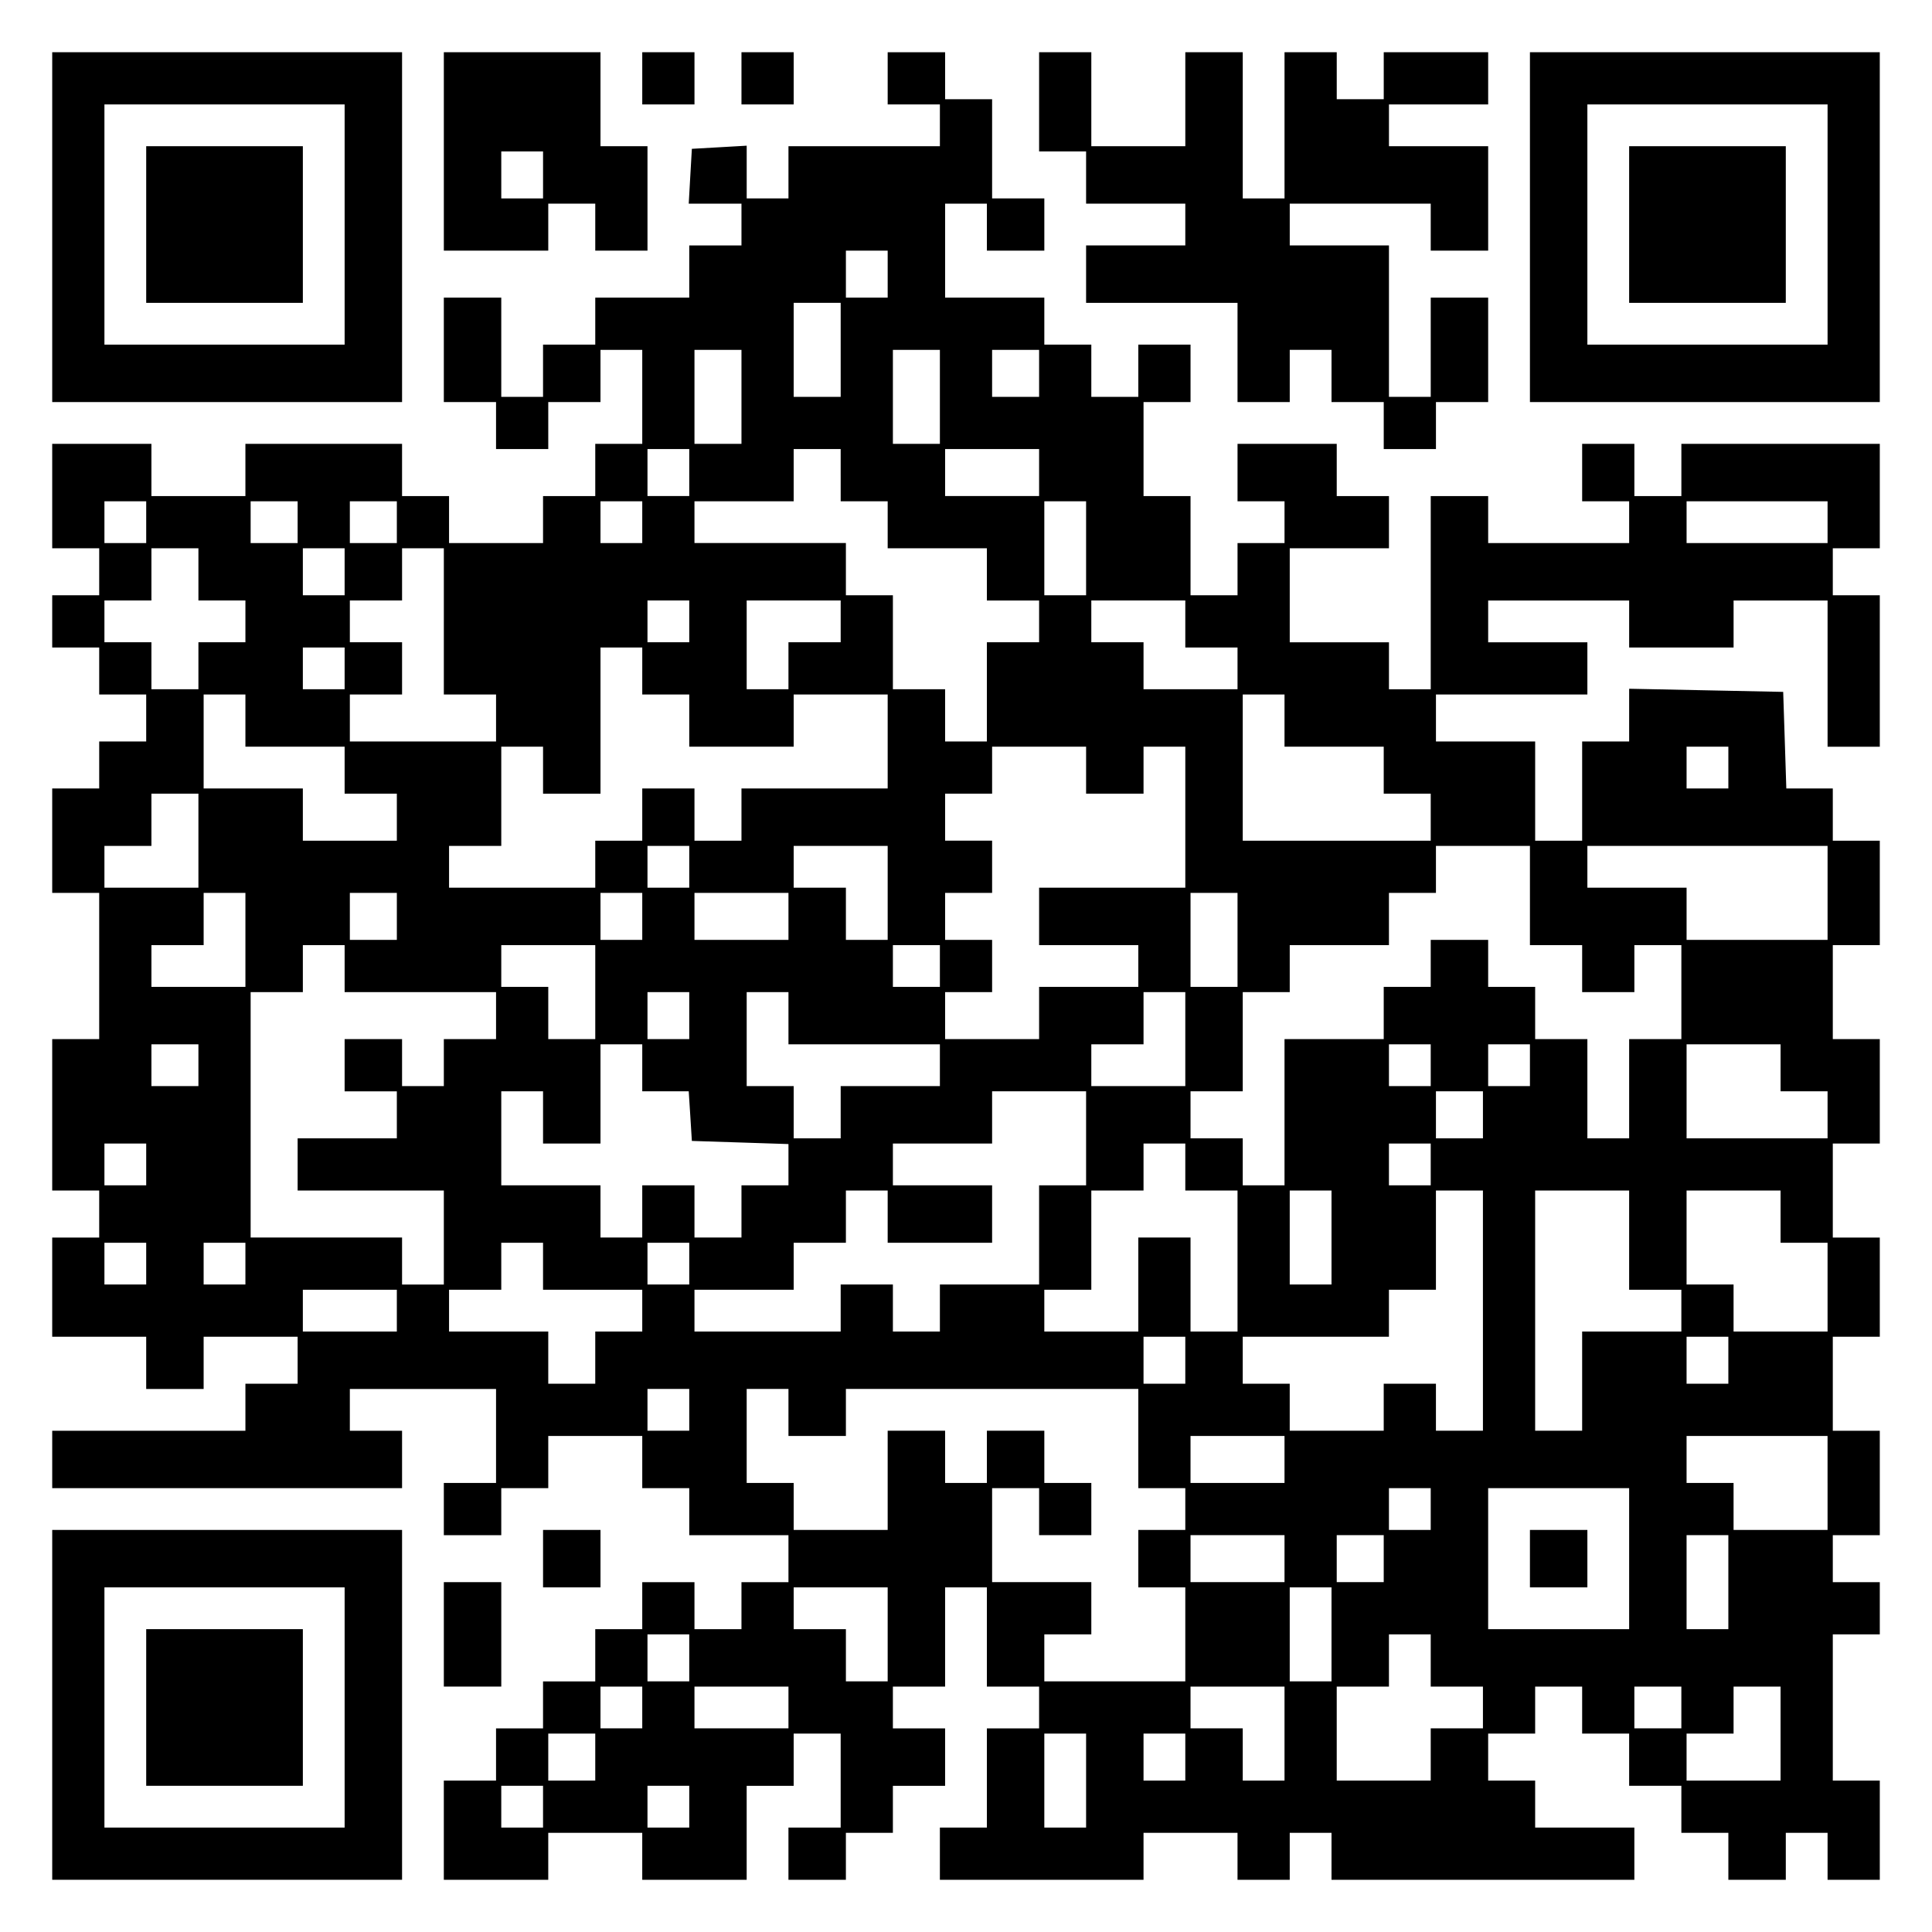 <?xml version="1.0" encoding="UTF-8" standalone="yes"?>
<svg version="1.0" xmlns="http://www.w3.org/2000/svg" width="100mm" height="100mm" viewBox="0 0 370 370" preserveAspectRatio="xMidYMid meet">
  <g transform="translate(0,370) scale(0.1,-0.1)" fill="#000000" stroke="none">
    <path d="M100 3265 l0 -335 335 0 335 0 0 335 0 335 -335 0 -335 0 0 -335z
m560 5 l0 -230 -230 0 -230 0 0 230 0 230 230 0 230 0 0 -230z"/>
    <path d="M280 3270 l0 -150 150 0 150 0 0 150 0 150 -150 0 -150 0 0 -150z"/>
    <path d="M850 3410 l0 -190 100 0 100 0 0 45 0 45 45 0 45 0 0 -45 0 -45 50 0
50 0 0 100 0 100 -45 0 -45 0 0 90 0 90 -150 0 -150 0 0 -190z m190 -45 l0
-45 -40 0 -40 0 0 45 0 45 40 0 40 0 0 -45z"/>
    <path d="M1230 3550 l0 -50 50 0 50 0 0 50 0 50 -50 0 -50 0 0 -50z"/>
    <path d="M1420 3550 l0 -50 50 0 50 0 0 50 0 50 -50 0 -50 0 0 -50z"/>
    <path d="M1700 3550 l0 -50 50 0 50 0 0 -40 0 -40 -145 0 -145 0 0 -50 0 -50
-40 0 -40 0 0 51 0 50 -52 -3 -53 -3 -3 -52 -3 -53 50 0 51 0 0 -40 0 -40 -50
0 -50 0 0 -50 0 -50 -90 0 -90 0 0 -45 0 -45 -50 0 -50 0 0 -50 0 -50 -40 0
-40 0 0 95 0 95 -55 0 -55 0 0 -100 0 -100 50 0 50 0 0 -45 0 -45 50 0 50 0 0
45 0 45 50 0 50 0 0 50 0 50 40 0 40 0 0 -90 0 -90 -45 0 -45 0 0 -50 0 -50
-50 0 -50 0 0 -45 0 -45 -90 0 -90 0 0 45 0 45 -45 0 -45 0 0 50 0 50 -150 0
-150 0 0 -50 0 -50 -90 0 -90 0 0 50 0 50 -95 0 -95 0 0 -100 0 -100 45 0 45
0 0 -45 0 -45 -45 0 -45 0 0 -50 0 -50 45 0 45 0 0 -45 0 -45 45 0 45 0 0 -45
0 -45 -45 0 -45 0 0 -45 0 -45 -45 0 -45 0 0 -100 0 -100 45 0 45 0 0 -140 0
-140 -45 0 -45 0 0 -145 0 -145 45 0 45 0 0 -45 0 -45 -45 0 -45 0 0 -95 0
-95 90 0 90 0 0 -50 0 -50 55 0 55 0 0 50 0 50 90 0 90 0 0 -45 0 -45 -50 0
-50 0 0 -45 0 -45 -185 0 -185 0 0 -55 0 -55 335 0 335 0 0 55 0 55 -50 0 -50
0 0 40 0 40 140 0 140 0 0 -90 0 -90 -50 0 -50 0 0 -50 0 -50 55 0 55 0 0 45
0 45 45 0 45 0 0 50 0 50 90 0 90 0 0 -50 0 -50 45 0 45 0 0 -45 0 -45 95 0
95 0 0 -45 0 -45 -45 0 -45 0 0 -45 0 -45 -45 0 -45 0 0 45 0 45 -50 0 -50 0
0 -45 0 -45 -45 0 -45 0 0 -50 0 -50 -50 0 -50 0 0 -45 0 -45 -45 0 -45 0 0
-50 0 -50 -50 0 -50 0 0 -95 0 -95 100 0 100 0 0 45 0 45 90 0 90 0 0 -45 0
-45 100 0 100 0 0 90 0 90 45 0 45 0 0 50 0 50 45 0 45 0 0 -90 0 -90 -50 0
-50 0 0 -50 0 -50 55 0 55 0 0 45 0 45 45 0 45 0 0 45 0 45 50 0 50 0 0 55 0
55 -50 0 -50 0 0 40 0 40 50 0 50 0 0 95 0 95 40 0 40 0 0 -95 0 -95 50 0 50
0 0 -40 0 -40 -50 0 -50 0 0 -95 0 -95 -45 0 -45 0 0 -50 0 -50 195 0 195 0 0
45 0 45 90 0 90 0 0 -45 0 -45 50 0 50 0 0 45 0 45 40 0 40 0 0 -45 0 -45 290
0 290 0 0 50 0 50 -95 0 -95 0 0 45 0 45 -45 0 -45 0 0 45 0 45 45 0 45 0 0
45 0 45 45 0 45 0 0 -45 0 -45 45 0 45 0 0 -50 0 -50 50 0 50 0 0 -45 0 -45
45 0 45 0 0 -45 0 -45 55 0 55 0 0 45 0 45 40 0 40 0 0 -45 0 -45 50 0 50 0 0
95 0 95 -45 0 -45 0 0 140 0 140 45 0 45 0 0 50 0 50 -45 0 -45 0 0 45 0 45
45 0 45 0 0 100 0 100 -45 0 -45 0 0 90 0 90 45 0 45 0 0 95 0 95 -45 0 -45 0
0 90 0 90 45 0 45 0 0 100 0 100 -45 0 -45 0 0 90 0 90 45 0 45 0 0 100 0 100
-45 0 -45 0 0 50 0 50 -45 0 -44 0 -3 93 -3 92 -147 3 -148 3 0 -51 0 -50 -45
0 -45 0 0 -95 0 -95 -45 0 -45 0 0 95 0 95 -95 0 -95 0 0 45 0 45 145 0 145 0
0 50 0 50 -95 0 -95 0 0 40 0 40 135 0 135 0 0 -45 0 -45 100 0 100 0 0 45 0
45 90 0 90 0 0 -140 0 -140 50 0 50 0 0 145 0 145 -45 0 -45 0 0 45 0 45 45 0
45 0 0 100 0 100 -190 0 -190 0 0 -50 0 -50 -45 0 -45 0 0 50 0 50 -50 0 -50
0 0 -55 0 -55 45 0 45 0 0 -40 0 -40 -135 0 -135 0 0 45 0 45 -55 0 -55 0 0
-185 0 -185 -40 0 -40 0 0 45 0 45 -95 0 -95 0 0 90 0 90 95 0 95 0 0 50 0 50
-50 0 -50 0 0 50 0 50 -95 0 -95 0 0 -55 0 -55 45 0 45 0 0 -40 0 -40 -45 0
-45 0 0 -50 0 -50 -45 0 -45 0 0 95 0 95 -45 0 -45 0 0 90 0 90 45 0 45 0 0
55 0 55 -50 0 -50 0 0 -50 0 -50 -45 0 -45 0 0 50 0 50 -45 0 -45 0 0 45 0 45
-95 0 -95 0 0 90 0 90 40 0 40 0 0 -45 0 -45 55 0 55 0 0 50 0 50 -50 0 -50 0
0 95 0 95 -45 0 -45 0 0 45 0 45 -55 0 -55 0 0 -50z m0 -375 l0 -45 -40 0 -40
0 0 45 0 45 40 0 40 0 0 -45z m-90 -145 l0 -90 -45 0 -45 0 0 90 0 90 45 0 45
0 0 -90z m-190 -90 l0 -90 -45 0 -45 0 0 90 0 90 45 0 45 0 0 -90z m380 0 l0
-90 -45 0 -45 0 0 90 0 90 45 0 45 0 0 -90z m190 45 l0 -45 -45 0 -45 0 0 45
0 45 45 0 45 0 0 -45z m-670 -190 l0 -45 -40 0 -40 0 0 45 0 45 40 0 40 0 0
-45z m290 -5 l0 -50 45 0 45 0 0 -45 0 -45 95 0 95 0 0 -50 0 -50 50 0 50 0 0
-40 0 -40 -50 0 -50 0 0 -95 0 -95 -40 0 -40 0 0 50 0 50 -50 0 -50 0 0 90 0
90 -45 0 -45 0 0 50 0 50 -145 0 -145 0 0 40 0 40 95 0 95 0 0 50 0 50 45 0
45 0 0 -50z m380 5 l0 -45 -90 0 -90 0 0 45 0 45 90 0 90 0 0 -45z m-1710 -95
l0 -40 -40 0 -40 0 0 40 0 40 40 0 40 0 0 -40z m290 0 l0 -40 -45 0 -45 0 0
40 0 40 45 0 45 0 0 -40z m190 0 l0 -40 -45 0 -45 0 0 40 0 40 45 0 45 0 0
-40z m470 0 l0 -40 -40 0 -40 0 0 40 0 40 40 0 40 0 0 -40z m850 -50 l0 -90
-40 0 -40 0 0 90 0 90 40 0 40 0 0 -90z m1420 50 l0 -40 -135 0 -135 0 0 40 0
40 135 0 135 0 0 -40z m-3120 -100 l0 -50 45 0 45 0 0 -40 0 -40 -45 0 -45 0
0 -45 0 -45 -45 0 -45 0 0 45 0 45 -45 0 -45 0 0 40 0 40 45 0 45 0 0 50 0 50
45 0 45 0 0 -50z m280 5 l0 -45 -40 0 -40 0 0 45 0 45 40 0 40 0 0 -45z m190
-95 l0 -140 50 0 50 0 0 -45 0 -45 -140 0 -140 0 0 45 0 45 50 0 50 0 0 50 0
50 -50 0 -50 0 0 40 0 40 50 0 50 0 0 50 0 50 40 0 40 0 0 -140z m470 0 l0
-40 -40 0 -40 0 0 40 0 40 40 0 40 0 0 -40z m290 0 l0 -40 -50 0 -50 0 0 -45
0 -45 -40 0 -40 0 0 85 0 85 90 0 90 0 0 -40z m660 -5 l0 -45 50 0 50 0 0 -40
0 -40 -90 0 -90 0 0 45 0 45 -50 0 -50 0 0 40 0 40 90 0 90 0 0 -45z m-1610
-85 l0 -40 -40 0 -40 0 0 40 0 40 40 0 40 0 0 -40z m570 -5 l0 -45 45 0 45 0
0 -50 0 -50 100 0 100 0 0 50 0 50 90 0 90 0 0 -90 0 -90 -140 0 -140 0 0 -50
0 -50 -45 0 -45 0 0 50 0 50 -50 0 -50 0 0 -50 0 -50 -45 0 -45 0 0 -45 0 -45
-140 0 -140 0 0 40 0 40 50 0 50 0 0 95 0 95 40 0 40 0 0 -45 0 -45 55 0 55 0
0 140 0 140 40 0 40 0 0 -45z m-760 -95 l0 -50 95 0 95 0 0 -45 0 -45 50 0 50
0 0 -45 0 -45 -90 0 -90 0 0 50 0 50 -95 0 -95 0 0 90 0 90 40 0 40 0 0 -50z
m1990 0 l0 -50 95 0 95 0 0 -45 0 -45 45 0 45 0 0 -45 0 -45 -180 0 -180 0 0
140 0 140 40 0 40 0 0 -50z m-380 -95 l0 -45 55 0 55 0 0 45 0 45 40 0 40 0 0
-135 0 -135 -140 0 -140 0 0 -55 0 -55 95 0 95 0 0 -40 0 -40 -95 0 -95 0 0
-50 0 -50 -90 0 -90 0 0 45 0 45 45 0 45 0 0 50 0 50 -45 0 -45 0 0 45 0 45
45 0 45 0 0 50 0 50 -45 0 -45 0 0 45 0 45 45 0 45 0 0 45 0 45 90 0 90 0 0
-45z m1230 5 l0 -40 -40 0 -40 0 0 40 0 40 40 0 40 0 0 -40z m-2930 -140 l0
-90 -90 0 -90 0 0 40 0 40 45 0 45 0 0 50 0 50 45 0 45 0 0 -90z m940 -50 l0
-40 -40 0 -40 0 0 40 0 40 40 0 40 0 0 -40z m380 -50 l0 -90 -40 0 -40 0 0 50
0 50 -50 0 -50 0 0 40 0 40 90 0 90 0 0 -90z m1230 -5 l0 -95 50 0 50 0 0 -45
0 -45 50 0 50 0 0 45 0 45 45 0 45 0 0 -90 0 -90 -50 0 -50 0 0 -95 0 -95 -40
0 -40 0 0 95 0 95 -50 0 -50 0 0 50 0 50 -45 0 -45 0 0 45 0 45 -55 0 -55 0 0
-45 0 -45 -45 0 -45 0 0 -50 0 -50 -95 0 -95 0 0 -140 0 -140 -40 0 -40 0 0
45 0 45 -50 0 -50 0 0 45 0 45 50 0 50 0 0 95 0 95 45 0 45 0 0 45 0 45 95 0
95 0 0 50 0 50 45 0 45 0 0 45 0 45 90 0 90 0 0 -95z m570 5 l0 -90 -135 0
-135 0 0 50 0 50 -95 0 -95 0 0 40 0 40 230 0 230 0 0 -90z m-3030 -90 l0 -90
-90 0 -90 0 0 40 0 40 50 0 50 0 0 50 0 50 40 0 40 0 0 -90z m290 45 l0 -45
-45 0 -45 0 0 45 0 45 45 0 45 0 0 -45z m470 0 l0 -45 -40 0 -40 0 0 45 0 45
40 0 40 0 0 -45z m280 0 l0 -45 -90 0 -90 0 0 45 0 45 90 0 90 0 0 -45z m860
-45 l0 -90 -45 0 -45 0 0 90 0 90 45 0 45 0 0 -90z m-1710 -55 l0 -45 145 0
145 0 0 -45 0 -45 -50 0 -50 0 0 -45 0 -45 -40 0 -40 0 0 45 0 45 -55 0 -55 0
0 -50 0 -50 50 0 50 0 0 -45 0 -45 -95 0 -95 0 0 -50 0 -50 140 0 140 0 0 -90
0 -90 -40 0 -40 0 0 45 0 45 -145 0 -145 0 0 235 0 235 50 0 50 0 0 45 0 45
40 0 40 0 0 -45z m480 -45 l0 -90 -45 0 -45 0 0 50 0 50 -45 0 -45 0 0 40 0
40 90 0 90 0 0 -90z m660 50 l0 -40 -45 0 -45 0 0 40 0 40 45 0 45 0 0 -40z
m-480 -95 l0 -45 -40 0 -40 0 0 45 0 45 40 0 40 0 0 -45z m190 -5 l0 -50 145
0 145 0 0 -40 0 -40 -95 0 -95 0 0 -50 0 -50 -45 0 -45 0 0 50 0 50 -45 0 -45
0 0 90 0 90 40 0 40 0 0 -50z m760 -40 l0 -90 -90 0 -90 0 0 40 0 40 50 0 50
0 0 50 0 50 40 0 40 0 0 -90z m-1890 -50 l0 -40 -45 0 -45 0 0 40 0 40 45 0
45 0 0 -40z m850 -5 l0 -45 44 0 45 0 3 -47 3 -48 93 -3 92 -3 0 -39 0 -40
-45 0 -45 0 0 -50 0 -50 -45 0 -45 0 0 50 0 50 -50 0 -50 0 0 -50 0 -50 -40 0
-40 0 0 50 0 50 -95 0 -95 0 0 90 0 90 40 0 40 0 0 -50 0 -50 55 0 55 0 0 95
0 95 40 0 40 0 0 -45z m1510 5 l0 -40 -40 0 -40 0 0 40 0 40 40 0 40 0 0 -40z
m190 0 l0 -40 -40 0 -40 0 0 40 0 40 40 0 40 0 0 -40z m480 -5 l0 -45 45 0 45
0 0 -45 0 -45 -135 0 -135 0 0 90 0 90 90 0 90 0 0 -45z m-1330 -135 l0 -90
-45 0 -45 0 0 -95 0 -95 -95 0 -95 0 0 -45 0 -45 -45 0 -45 0 0 45 0 45 -50 0
-50 0 0 -45 0 -45 -140 0 -140 0 0 40 0 40 95 0 95 0 0 45 0 45 50 0 50 0 0
50 0 50 40 0 40 0 0 -50 0 -50 100 0 100 0 0 55 0 55 -95 0 -95 0 0 40 0 40
95 0 95 0 0 50 0 50 90 0 90 0 0 -90z m760 45 l0 -45 -45 0 -45 0 0 45 0 45
45 0 45 0 0 -45z m-2560 -95 l0 -40 -40 0 -40 0 0 40 0 40 40 0 40 0 0 -40z
m1990 -5 l0 -45 50 0 50 0 0 -135 0 -135 -45 0 -45 0 0 90 0 90 -50 0 -50 0 0
-90 0 -90 -90 0 -90 0 0 40 0 40 45 0 45 0 0 95 0 95 50 0 50 0 0 45 0 45 40
0 40 0 0 -45z m470 5 l0 -40 -40 0 -40 0 0 40 0 40 40 0 40 0 0 -40z m-190
-140 l0 -90 -40 0 -40 0 0 90 0 90 40 0 40 0 0 -90z m290 -140 l0 -230 -45 0
-45 0 0 45 0 45 -50 0 -50 0 0 -45 0 -45 -90 0 -90 0 0 45 0 45 -45 0 -45 0 0
45 0 45 140 0 140 0 0 45 0 45 45 0 45 0 0 95 0 95 45 0 45 0 0 -230z m280
135 l0 -95 50 0 50 0 0 -40 0 -40 -95 0 -95 0 0 -95 0 -95 -45 0 -45 0 0 230
0 230 90 0 90 0 0 -95z m290 45 l0 -50 45 0 45 0 0 -85 0 -85 -90 0 -90 0 0
45 0 45 -45 0 -45 0 0 90 0 90 90 0 90 0 0 -50z m-3130 -90 l0 -40 -40 0 -40
0 0 40 0 40 40 0 40 0 0 -40z m190 0 l0 -40 -40 0 -40 0 0 40 0 40 40 0 40 0
0 -40z m570 -5 l0 -45 95 0 95 0 0 -40 0 -40 -45 0 -45 0 0 -50 0 -50 -45 0
-45 0 0 50 0 50 -95 0 -95 0 0 40 0 40 50 0 50 0 0 45 0 45 40 0 40 0 0 -45z
m280 5 l0 -40 -40 0 -40 0 0 40 0 40 40 0 40 0 0 -40z m-560 -90 l0 -40 -90 0
-90 0 0 40 0 40 90 0 90 0 0 -40z m1510 -95 l0 -45 -40 0 -40 0 0 45 0 45 40
0 40 0 0 -45z m1040 0 l0 -45 -40 0 -40 0 0 45 0 45 40 0 40 0 0 -45z m-1990
-95 l0 -40 -40 0 -40 0 0 40 0 40 40 0 40 0 0 -40z m190 -5 l0 -45 55 0 55 0
0 45 0 45 280 0 280 0 0 -95 0 -95 45 0 45 0 0 -40 0 -40 -45 0 -45 0 0 -55 0
-55 45 0 45 0 0 -90 0 -90 -135 0 -135 0 0 45 0 45 45 0 45 0 0 50 0 50 -95 0
-95 0 0 90 0 90 45 0 45 0 0 -45 0 -45 50 0 50 0 0 50 0 50 -45 0 -45 0 0 50
0 50 -55 0 -55 0 0 -50 0 -50 -40 0 -40 0 0 50 0 50 -55 0 -55 0 0 -95 0 -95
-90 0 -90 0 0 45 0 45 -45 0 -45 0 0 90 0 90 40 0 40 0 0 -45z m950 -90 l0
-45 -90 0 -90 0 0 45 0 45 90 0 90 0 0 -45z m1040 -45 l0 -90 -90 0 -90 0 0
45 0 45 -45 0 -45 0 0 45 0 45 135 0 135 0 0 -90z m-760 -50 l0 -40 -40 0 -40
0 0 40 0 40 40 0 40 0 0 -40z m380 -95 l0 -135 -135 0 -135 0 0 135 0 135 135
0 135 0 0 -135z m-660 0 l0 -45 -90 0 -90 0 0 45 0 45 90 0 90 0 0 -45z m190
0 l0 -45 -45 0 -45 0 0 45 0 45 45 0 45 0 0 -45z m660 -45 l0 -90 -40 0 -40 0
0 90 0 90 40 0 40 0 0 -90z m-1610 -100 l0 -90 -40 0 -40 0 0 50 0 50 -50 0
-50 0 0 40 0 40 90 0 90 0 0 -90z m850 0 l0 -90 -40 0 -40 0 0 90 0 90 40 0
40 0 0 -90z m-1230 -45 l0 -45 -40 0 -40 0 0 45 0 45 40 0 40 0 0 -45z m1420
-5 l0 -50 50 0 50 0 0 -40 0 -40 -50 0 -50 0 0 -50 0 -50 -90 0 -90 0 0 90 0
90 50 0 50 0 0 50 0 50 40 0 40 0 0 -50z m-1510 -90 l0 -40 -40 0 -40 0 0 40
0 40 40 0 40 0 0 -40z m280 0 l0 -40 -90 0 -90 0 0 40 0 40 90 0 90 0 0 -40z
m950 -50 l0 -90 -40 0 -40 0 0 50 0 50 -50 0 -50 0 0 40 0 40 90 0 90 0 0 -90z
m760 50 l0 -40 -45 0 -45 0 0 40 0 40 45 0 45 0 0 -40z m190 -50 l0 -90 -90 0
-90 0 0 45 0 45 45 0 45 0 0 45 0 45 45 0 45 0 0 -90z m-2270 -45 l0 -45 -45
0 -45 0 0 45 0 45 45 0 45 0 0 -45z m940 -45 l0 -90 -40 0 -40 0 0 90 0 90 40
0 40 0 0 -90z m190 45 l0 -45 -40 0 -40 0 0 45 0 45 40 0 40 0 0 -45z m-1230
-95 l0 -40 -40 0 -40 0 0 40 0 40 40 0 40 0 0 -40z m280 0 l0 -40 -40 0 -40 0
0 40 0 40 40 0 40 0 0 -40z"/>
    <path d="M2930 715 l0 -55 55 0 55 0 0 55 0 55 -55 0 -55 0 0 -55z"/>
    <path d="M1990 3505 l0 -95 45 0 45 0 0 -50 0 -50 95 0 95 0 0 -40 0 -40 -95
0 -95 0 0 -55 0 -55 145 0 145 0 0 -95 0 -95 50 0 50 0 0 50 0 50 40 0 40 0 0
-50 0 -50 50 0 50 0 0 -45 0 -45 50 0 50 0 0 45 0 45 50 0 50 0 0 100 0 100
-55 0 -55 0 0 -95 0 -95 -40 0 -40 0 0 145 0 145 -95 0 -95 0 0 40 0 40 135 0
135 0 0 -45 0 -45 55 0 55 0 0 100 0 100 -95 0 -95 0 0 40 0 40 95 0 95 0 0
50 0 50 -100 0 -100 0 0 -45 0 -45 -45 0 -45 0 0 45 0 45 -50 0 -50 0 0 -140
0 -140 -40 0 -40 0 0 140 0 140 -55 0 -55 0 0 -90 0 -90 -90 0 -90 0 0 90 0
90 -50 0 -50 0 0 -95z"/>
    <path d="M2930 3265 l0 -335 335 0 335 0 0 335 0 335 -335 0 -335 0 0 -335z
m570 5 l0 -230 -230 0 -230 0 0 230 0 230 230 0 230 0 0 -230z"/>
    <path d="M3120 3270 l0 -150 150 0 150 0 0 150 0 150 -150 0 -150 0 0 -150z"/>
    <path d="M100 435 l0 -335 335 0 335 0 0 335 0 335 -335 0 -335 0 0 -335z
m560 -5 l0 -230 -230 0 -230 0 0 230 0 230 230 0 230 0 0 -230z"/>
    <path d="M280 430 l0 -150 150 0 150 0 0 150 0 150 -150 0 -150 0 0 -150z"/>
    <path d="M1040 715 l0 -55 55 0 55 0 0 55 0 55 -55 0 -55 0 0 -55z"/>
    <path d="M850 570 l0 -100 55 0 55 0 0 100 0 100 -55 0 -55 0 0 -100z"/>
  </g>
</svg>